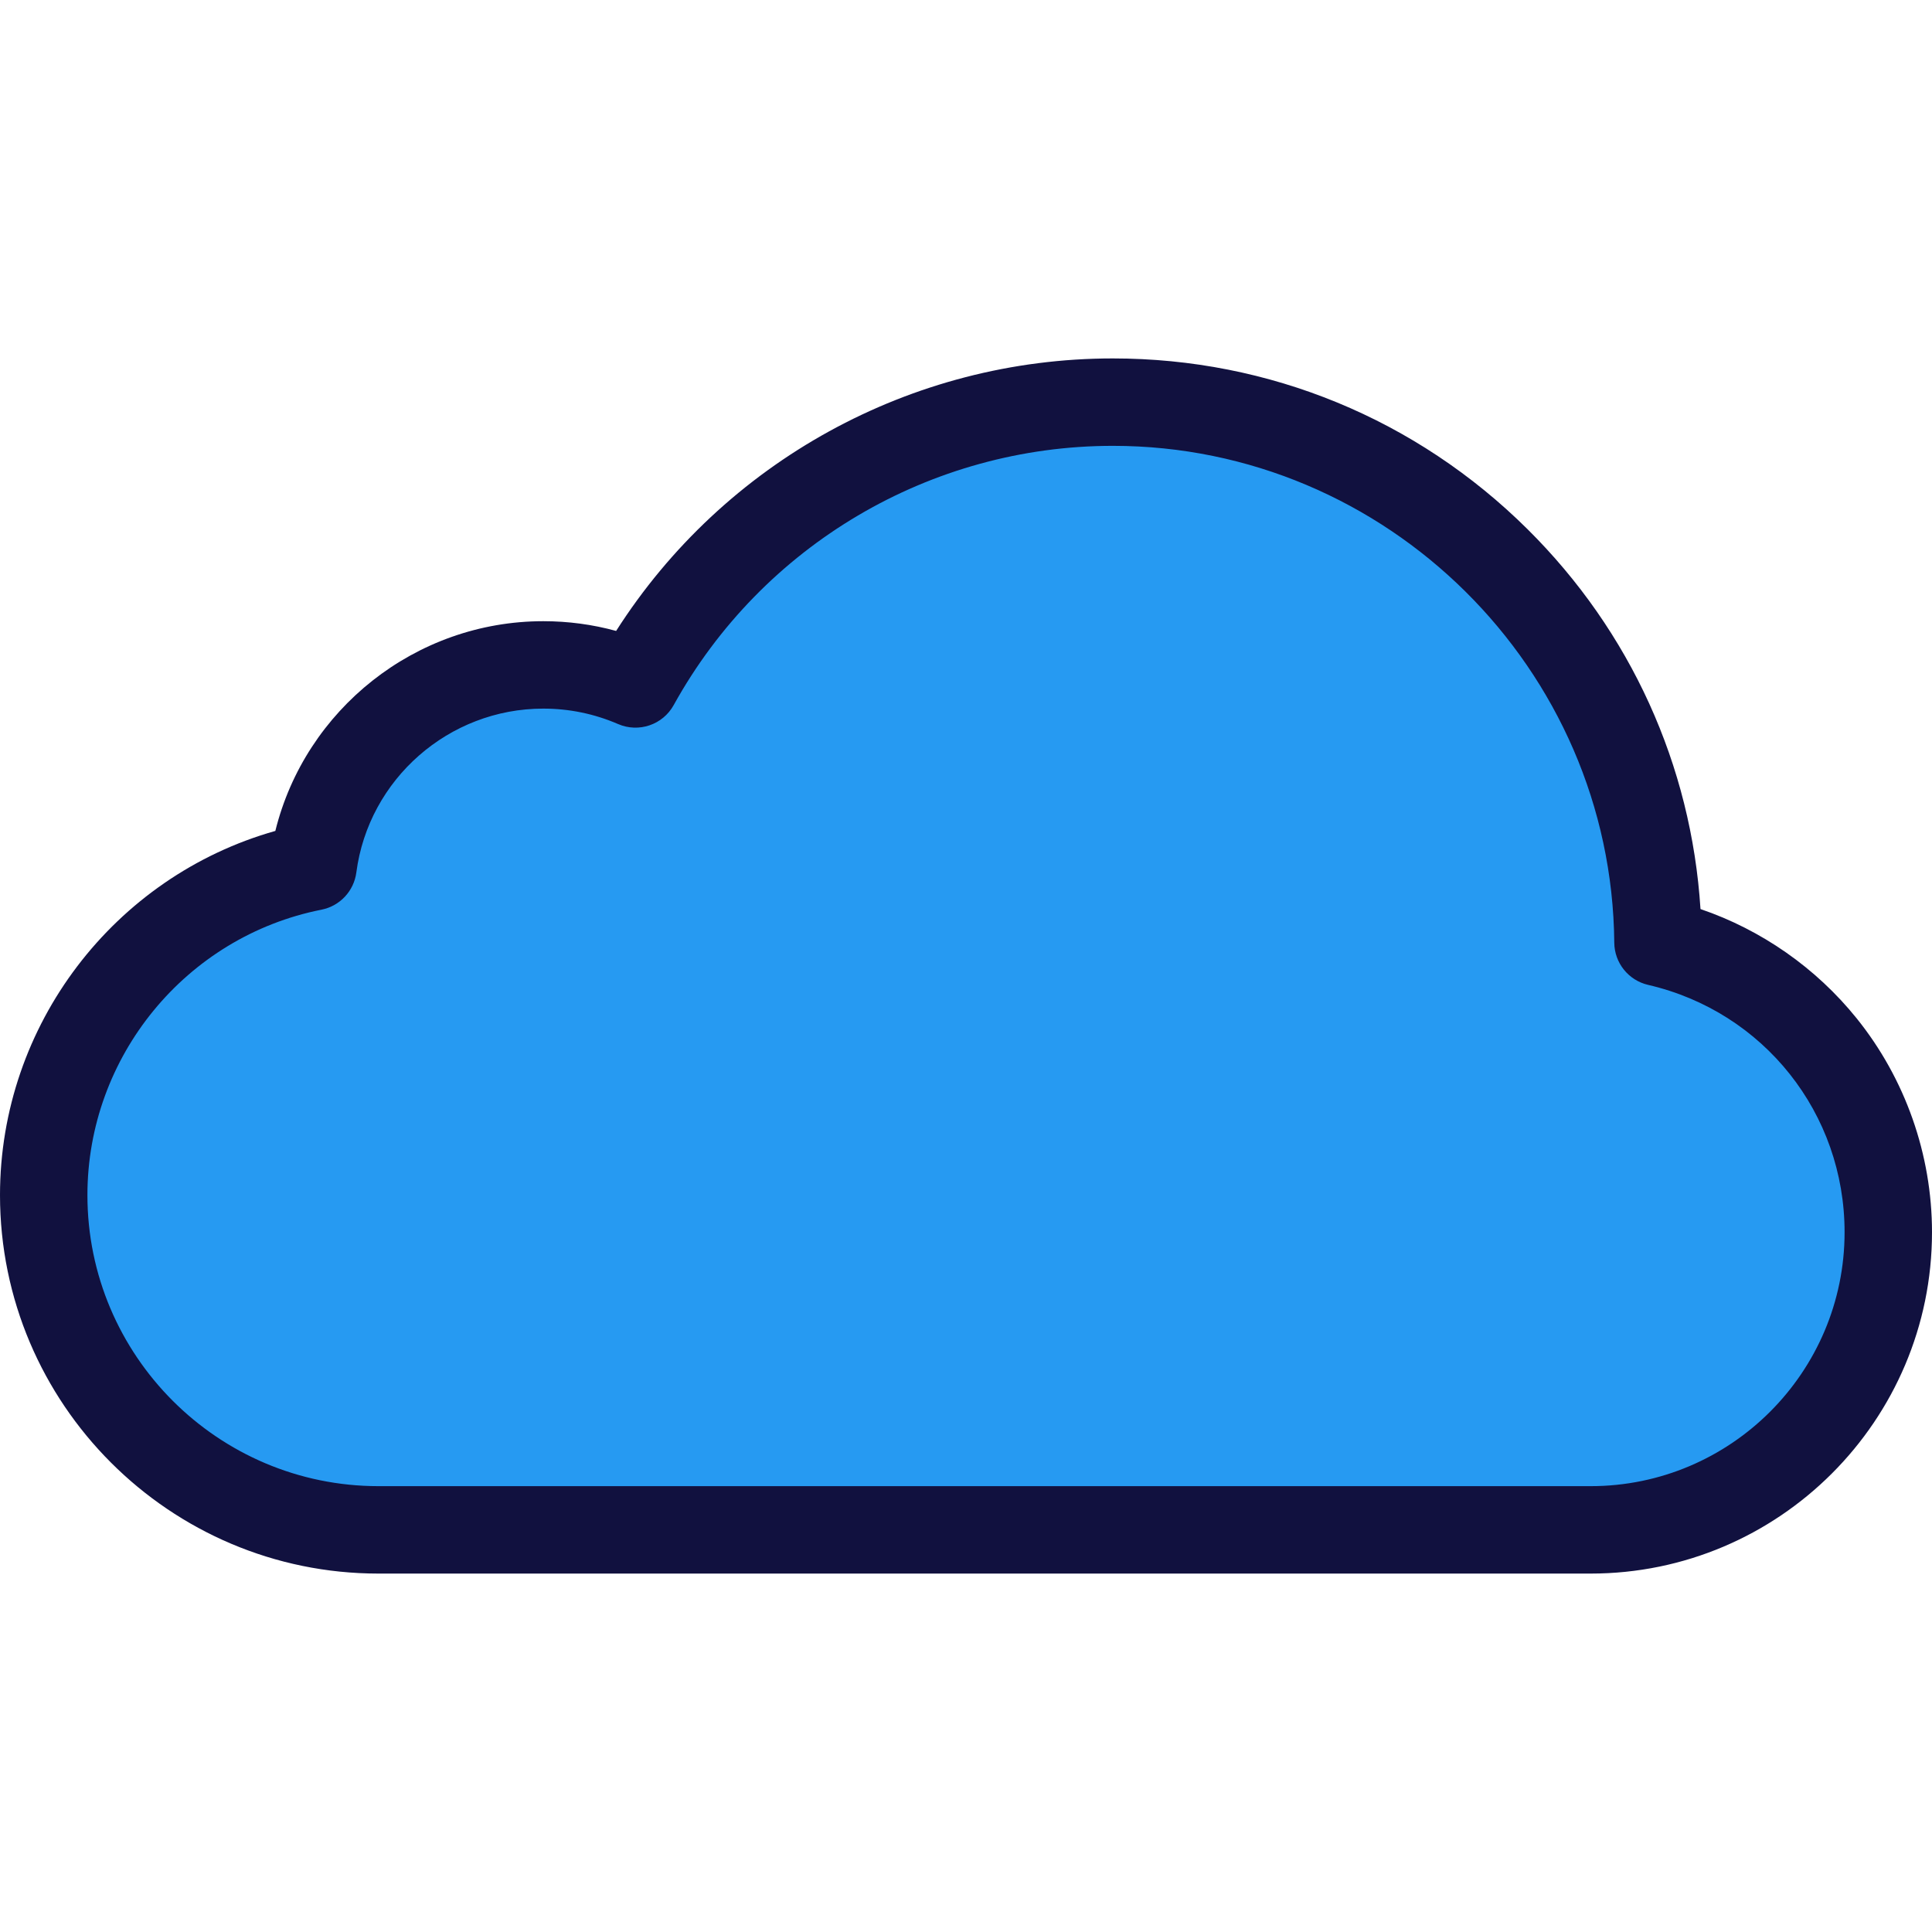 <?xml version="1.0" encoding="iso-8859-1"?>
<!-- Uploaded to: SVG Repo, www.svgrepo.com, Generator: SVG Repo Mixer Tools -->
<svg height="800px" width="800px" version="1.1" id="Layer_1" xmlns="http://www.w3.org/2000/svg" xmlns:xlink="http://www.w3.org/1999/xlink" 
	 viewBox="0 0 512 512" xml:space="preserve">
<path style="fill:#269AF2;" d="M421.537,405.43c43.564,0,78.879-35.316,78.879-78.88c0-37.422-26.069-68.737-61.032-76.827
	C438.669,170.541,374.27,106.57,294.92,106.57c-54.478,0-101.905,30.156-126.522,74.681c-7.49-3.241-15.746-5.046-24.425-5.046
	c-31.268,0-57.074,23.316-61.025,53.506c-40.687,8.068-71.364,43.949-71.364,87.004c0,48.996,39.718,88.714,88.713,88.714
	C113.943,405.43,412.187,405.43,421.537,405.43z"/>
<path style="fill:#11113F;" d="M421.537,417.014H100.296C44.992,417.014,0,372.02,0,316.717c0-45.055,30.245-84.444,72.968-96.513
	c7.949-32.195,37.158-55.581,71.005-55.581c6.589,0,13.049,0.865,19.308,2.581c28.561-44.783,78.137-72.217,131.64-72.217
	c41.436,0,80.457,16.068,109.876,45.241c27.327,27.1,43.42,62.578,45.853,100.681c16.137,5.502,30.603,15.579,41.383,28.962
	C504.908,285.857,512,305.986,512,326.549C512,376.431,471.419,417.014,421.537,417.014z M143.973,187.789
	c-25.002,0-46.3,18.669-49.54,43.426c-0.645,4.925-4.359,8.893-9.232,9.859c-35.945,7.127-62.033,38.94-62.033,75.643
	c0,42.528,34.601,77.129,77.129,77.129h321.241c37.106,0,67.296-30.189,67.296-67.297c0-31.496-21.408-58.448-52.061-65.542
	c-5.215-1.207-8.924-5.829-8.972-11.181c-0.654-72.604-60.265-131.673-132.88-131.673c-48.361,0-92.956,26.325-116.385,68.702
	c-2.884,5.22-9.262,7.396-14.738,5.026C157.52,189.167,150.85,187.789,143.973,187.789z"/>
</svg>
